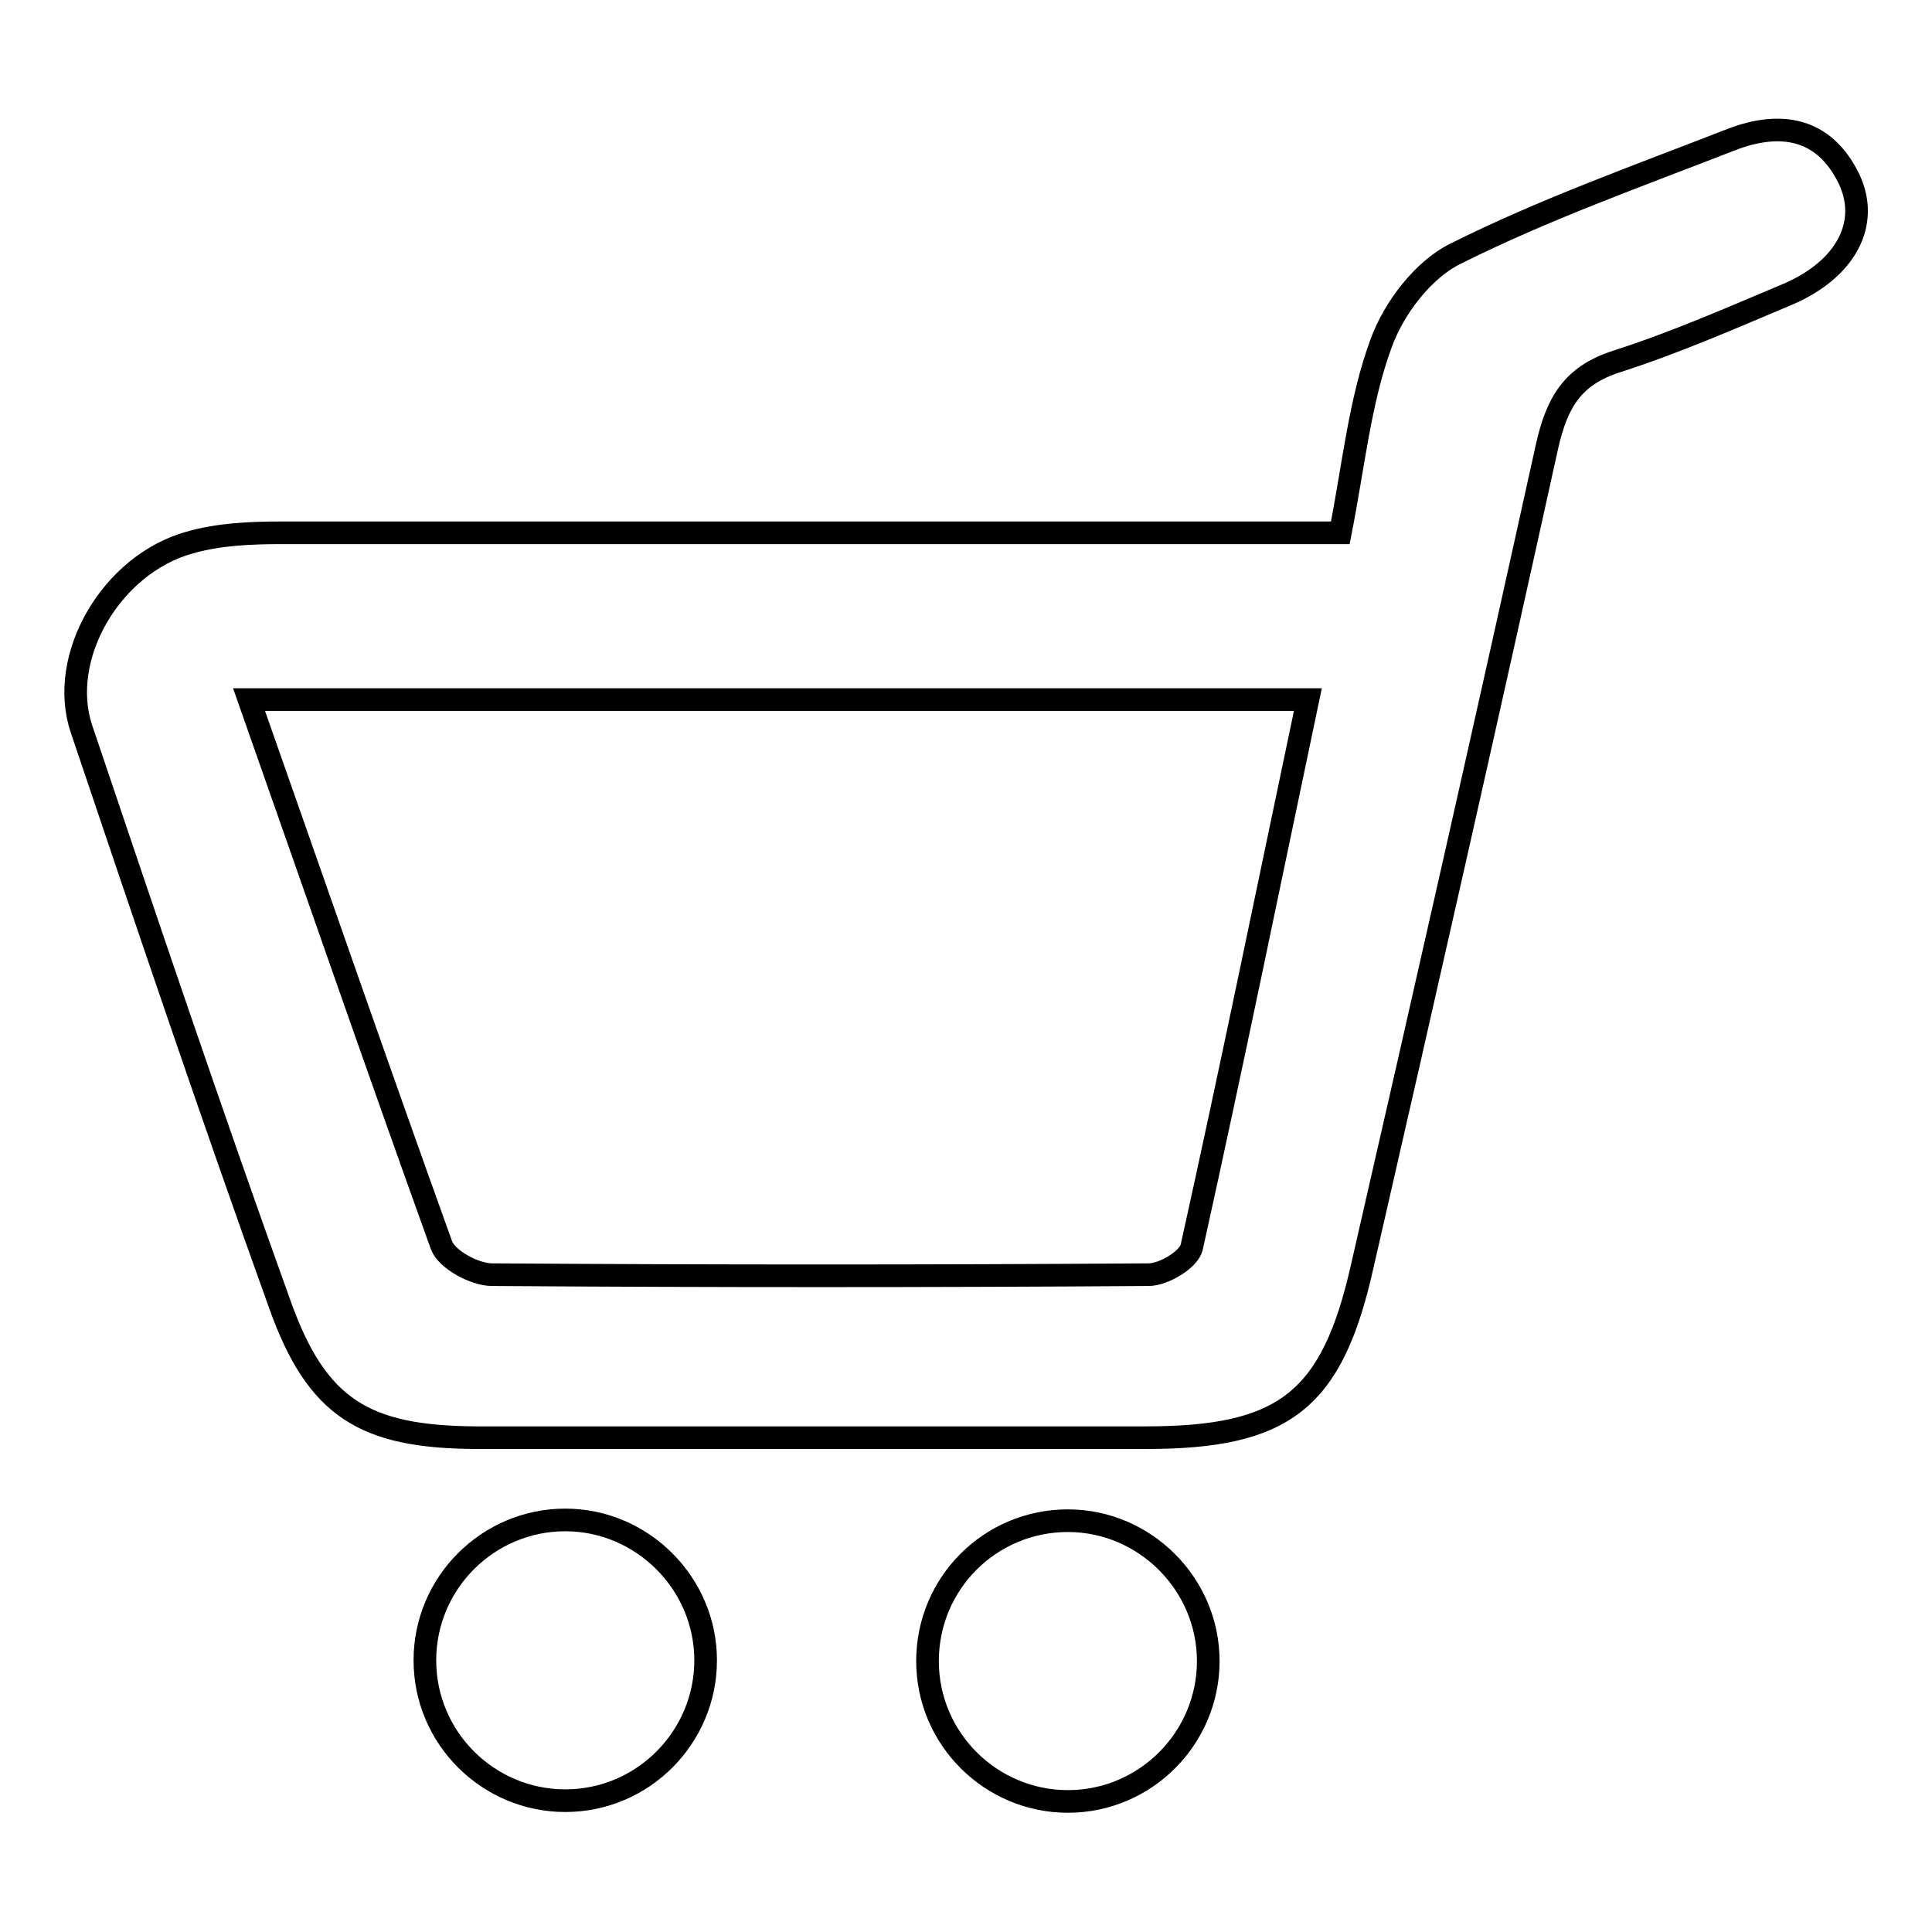 <?xml version="1.0" encoding="utf-8"?>
<!-- Svg Vector Icons : http://www.onlinewebfonts.com/icon -->
<!DOCTYPE svg PUBLIC "-//W3C//DTD SVG 1.1//EN" "http://www.w3.org/Graphics/SVG/1.1/DTD/svg11.dtd">
<svg version="1.1" xmlns="http://www.w3.org/2000/svg" xmlns:xlink="http://www.w3.org/1999/xlink" x="0px" y="0px" viewBox="0 0 256 256" enable-background="new 0 0 256 256" xml:space="preserve">
<g><g><path stroke-width="3" fill-opacity="0" stroke="#000000"  d="M245,23.7c-3.3-6.8-9.1-7.7-15.6-5.2c-12.3,4.8-24.7,9.2-36.5,15.1c-4.3,2.1-8.2,7.2-9.9,11.9c-2.8,7.6-3.6,15.9-5.4,25.1c-3.9,0-7.1,0-10.3,0c-43.3,0-86.7,0-130.1,0c-4.1,0-8.3,0.2-12.1,1.3C14.7,74.8,7.6,87.1,10.8,96.6c8.6,25.5,17.2,51,26.3,76.3c4.9,13.7,11.2,17.5,25.9,17.6c29.6,0,59.2,0,88.8,0c18.4,0,24.7-4.9,28.7-22.7c8.3-36.2,16.5-72.4,24.5-108.7c1.3-5.7,3.3-9.3,9.2-11.2c7.8-2.5,15.3-5.8,22.9-9C244.6,35.6,247.8,29.6,245,23.7z M157.9,165.3c-0.4,1.6-3.7,3.6-5.7,3.6c-29,0.2-58,0.2-87,0c-2.3,0-6-2-6.7-3.9C50,141.4,41.8,117.7,33,92.7h140.3C168.1,117.4,163.2,141.4,157.9,165.3z"/><path stroke-width="3" fill-opacity="0" stroke="#000000"  d="M56.3,220c0,10.3,8.4,18.6,18.6,18.6c10.3,0,18.6-8.4,18.6-18.6s-8.4-18.6-18.6-18.6C64.7,201.4,56.3,209.7,56.3,220L56.3,220z"/><path stroke-width="3" fill-opacity="0" stroke="#000000"  d="M122.9,220.1c0,10.3,8.4,18.6,18.6,18.6c10.3,0,18.6-8.4,18.6-18.6s-8.4-18.6-18.6-18.6C131.2,201.5,122.9,209.8,122.9,220.1L122.9,220.1z"/></g></g>
</svg>